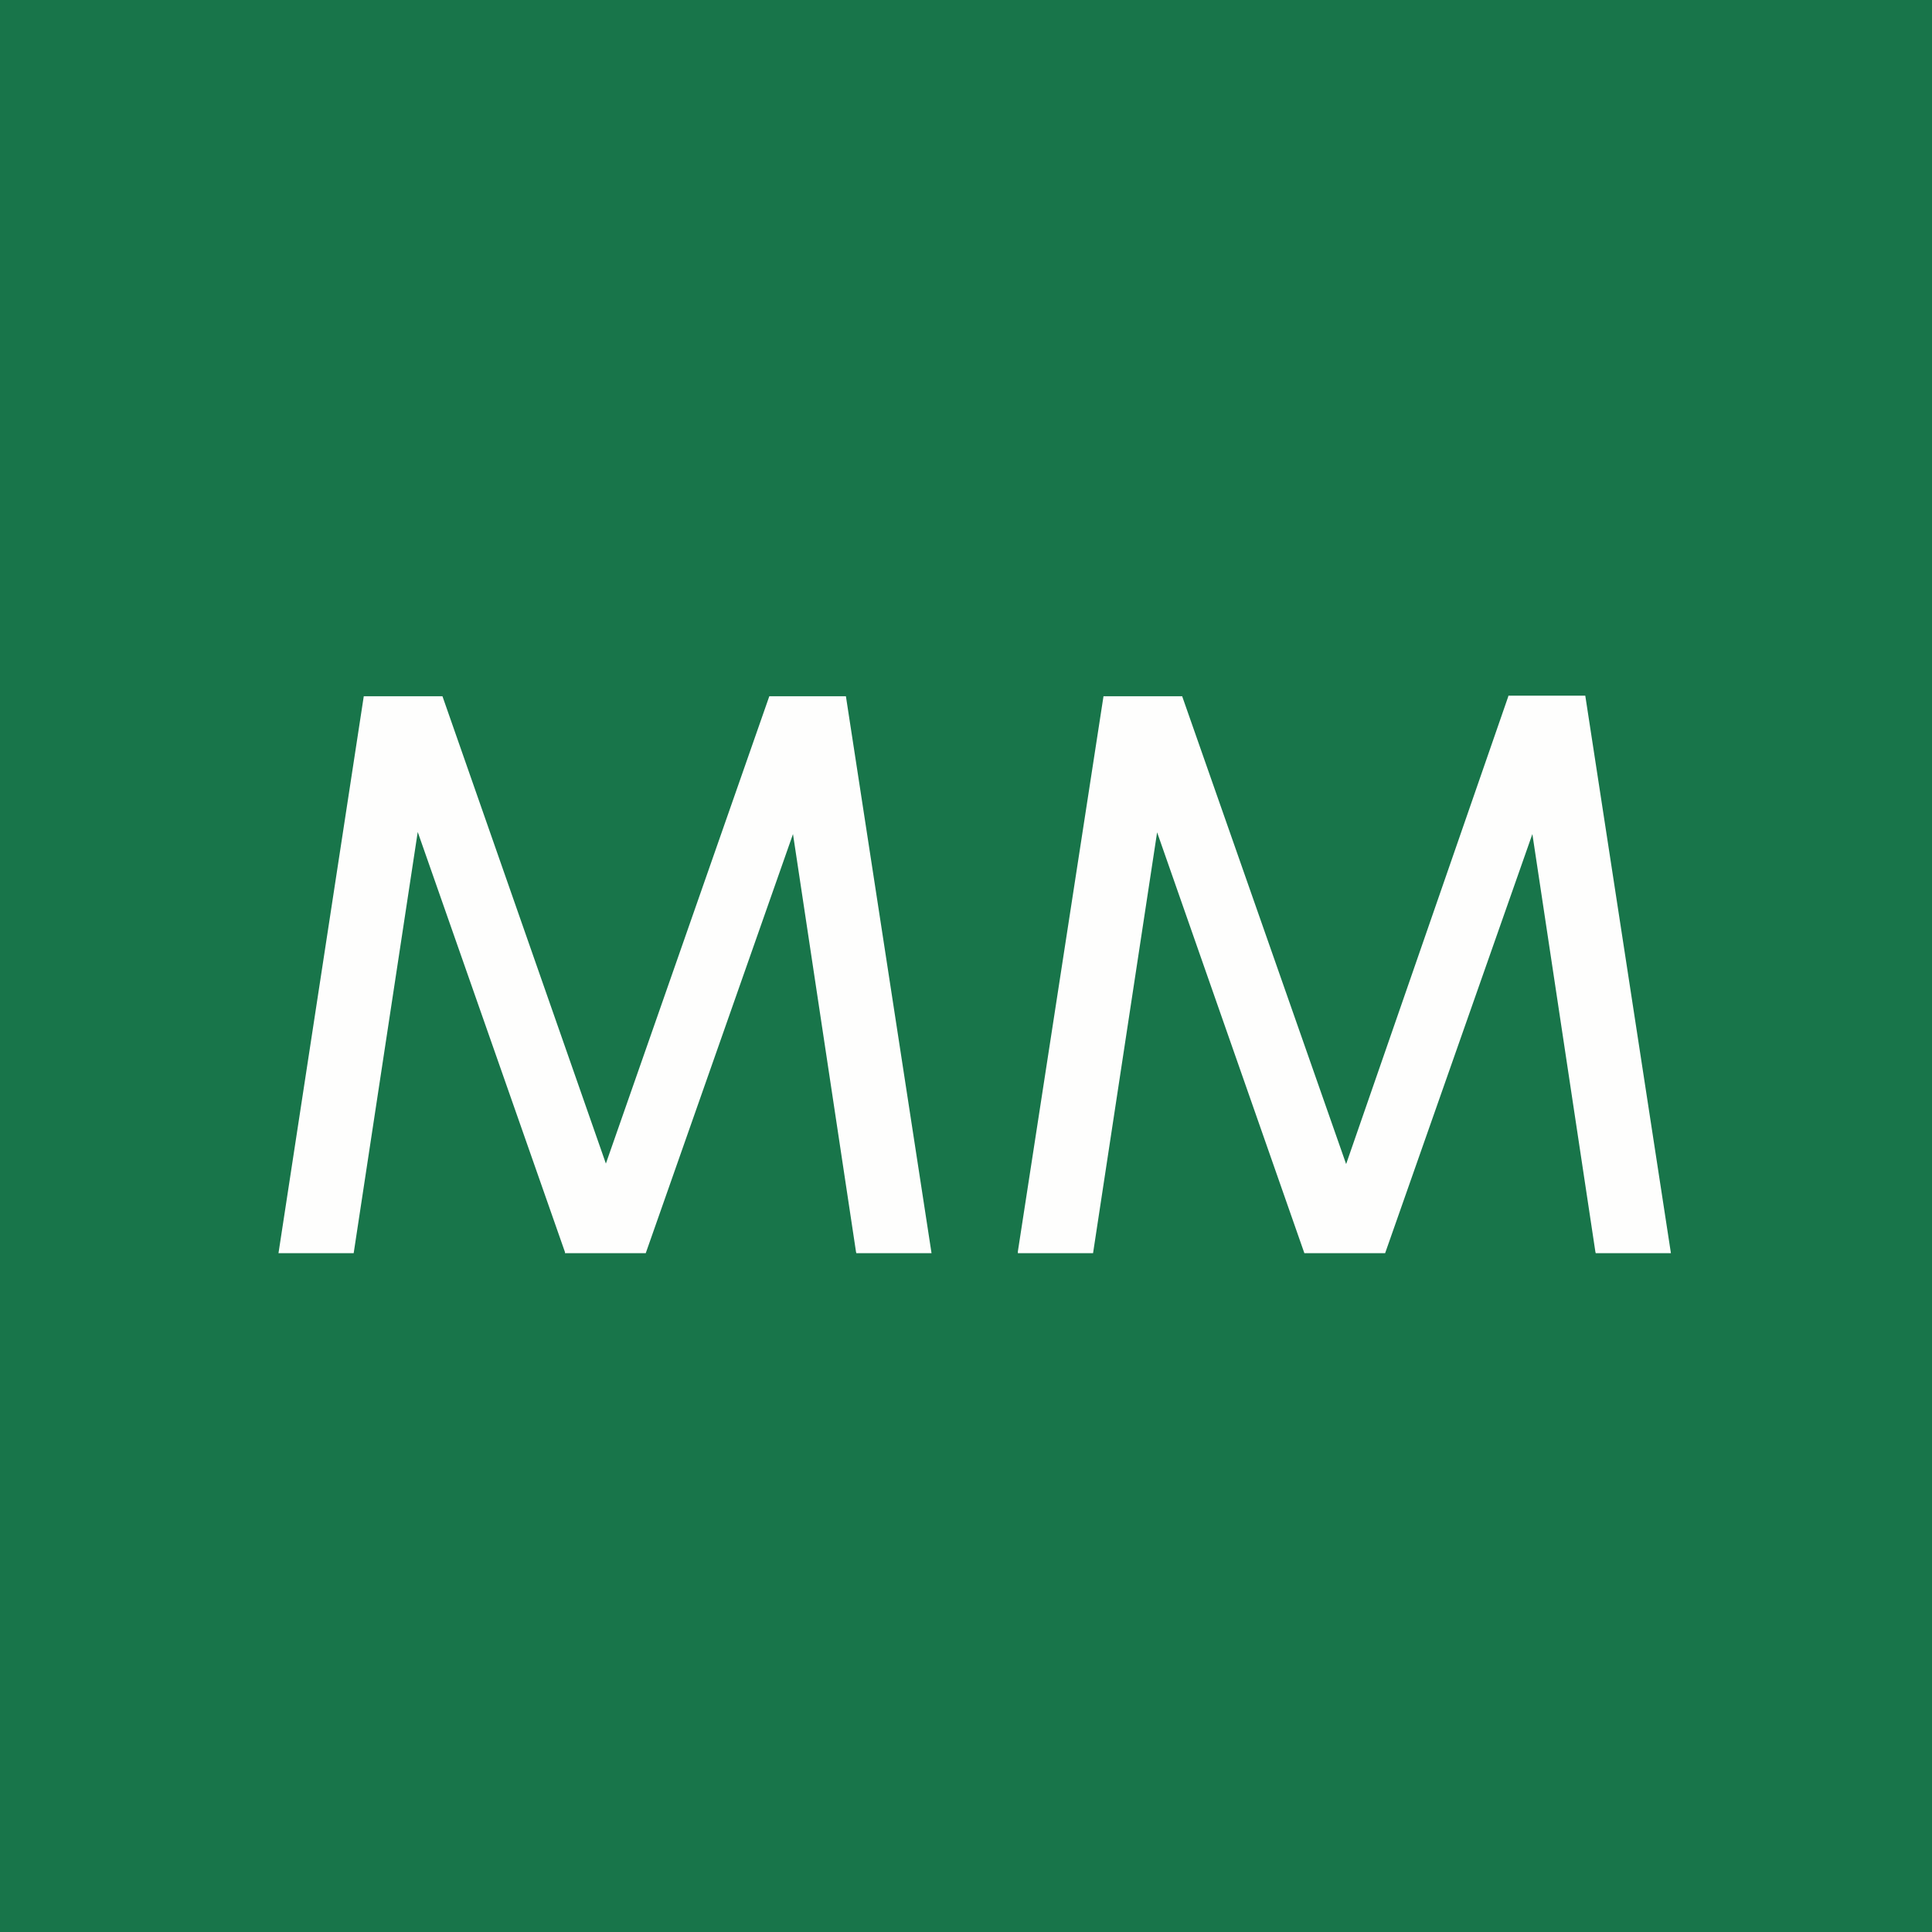 <?xml version="1.0" encoding="UTF-8"?>
<!-- generated by Finnhub -->
<svg viewBox="0 0 55.5 55.5" xmlns="http://www.w3.org/2000/svg">
<path d="M 0,0 H 55.5 V 55.5 H 0 Z" fill="rgb(24, 117, 74)"/>
<path d="M 43.33,19.985 H 45.54 L 48,36 H 45.84 L 45.83,35.96 L 44.02,23.96 L 39.79,36 H 37.47 L 37.46,35.97 L 33.24,23.91 L 31.4,36 H 29.24 V 35.95 L 31.7,20 H 33.96 L 33.97,20.03 L 38.67,33.44 L 43.33,20 Z M 17.4,33.44 L 22.1,20 H 24.3 L 26.76,36 H 24.6 L 24.59,35.96 L 22.78,23.96 L 18.55,36 H 16.23 V 35.97 L 12,23.9 L 10.16,36 H 8 L 10.45,20 H 12.71 L 17.41,33.44 Z" fill="rgb(254, 254, 253)"/>
</svg>
